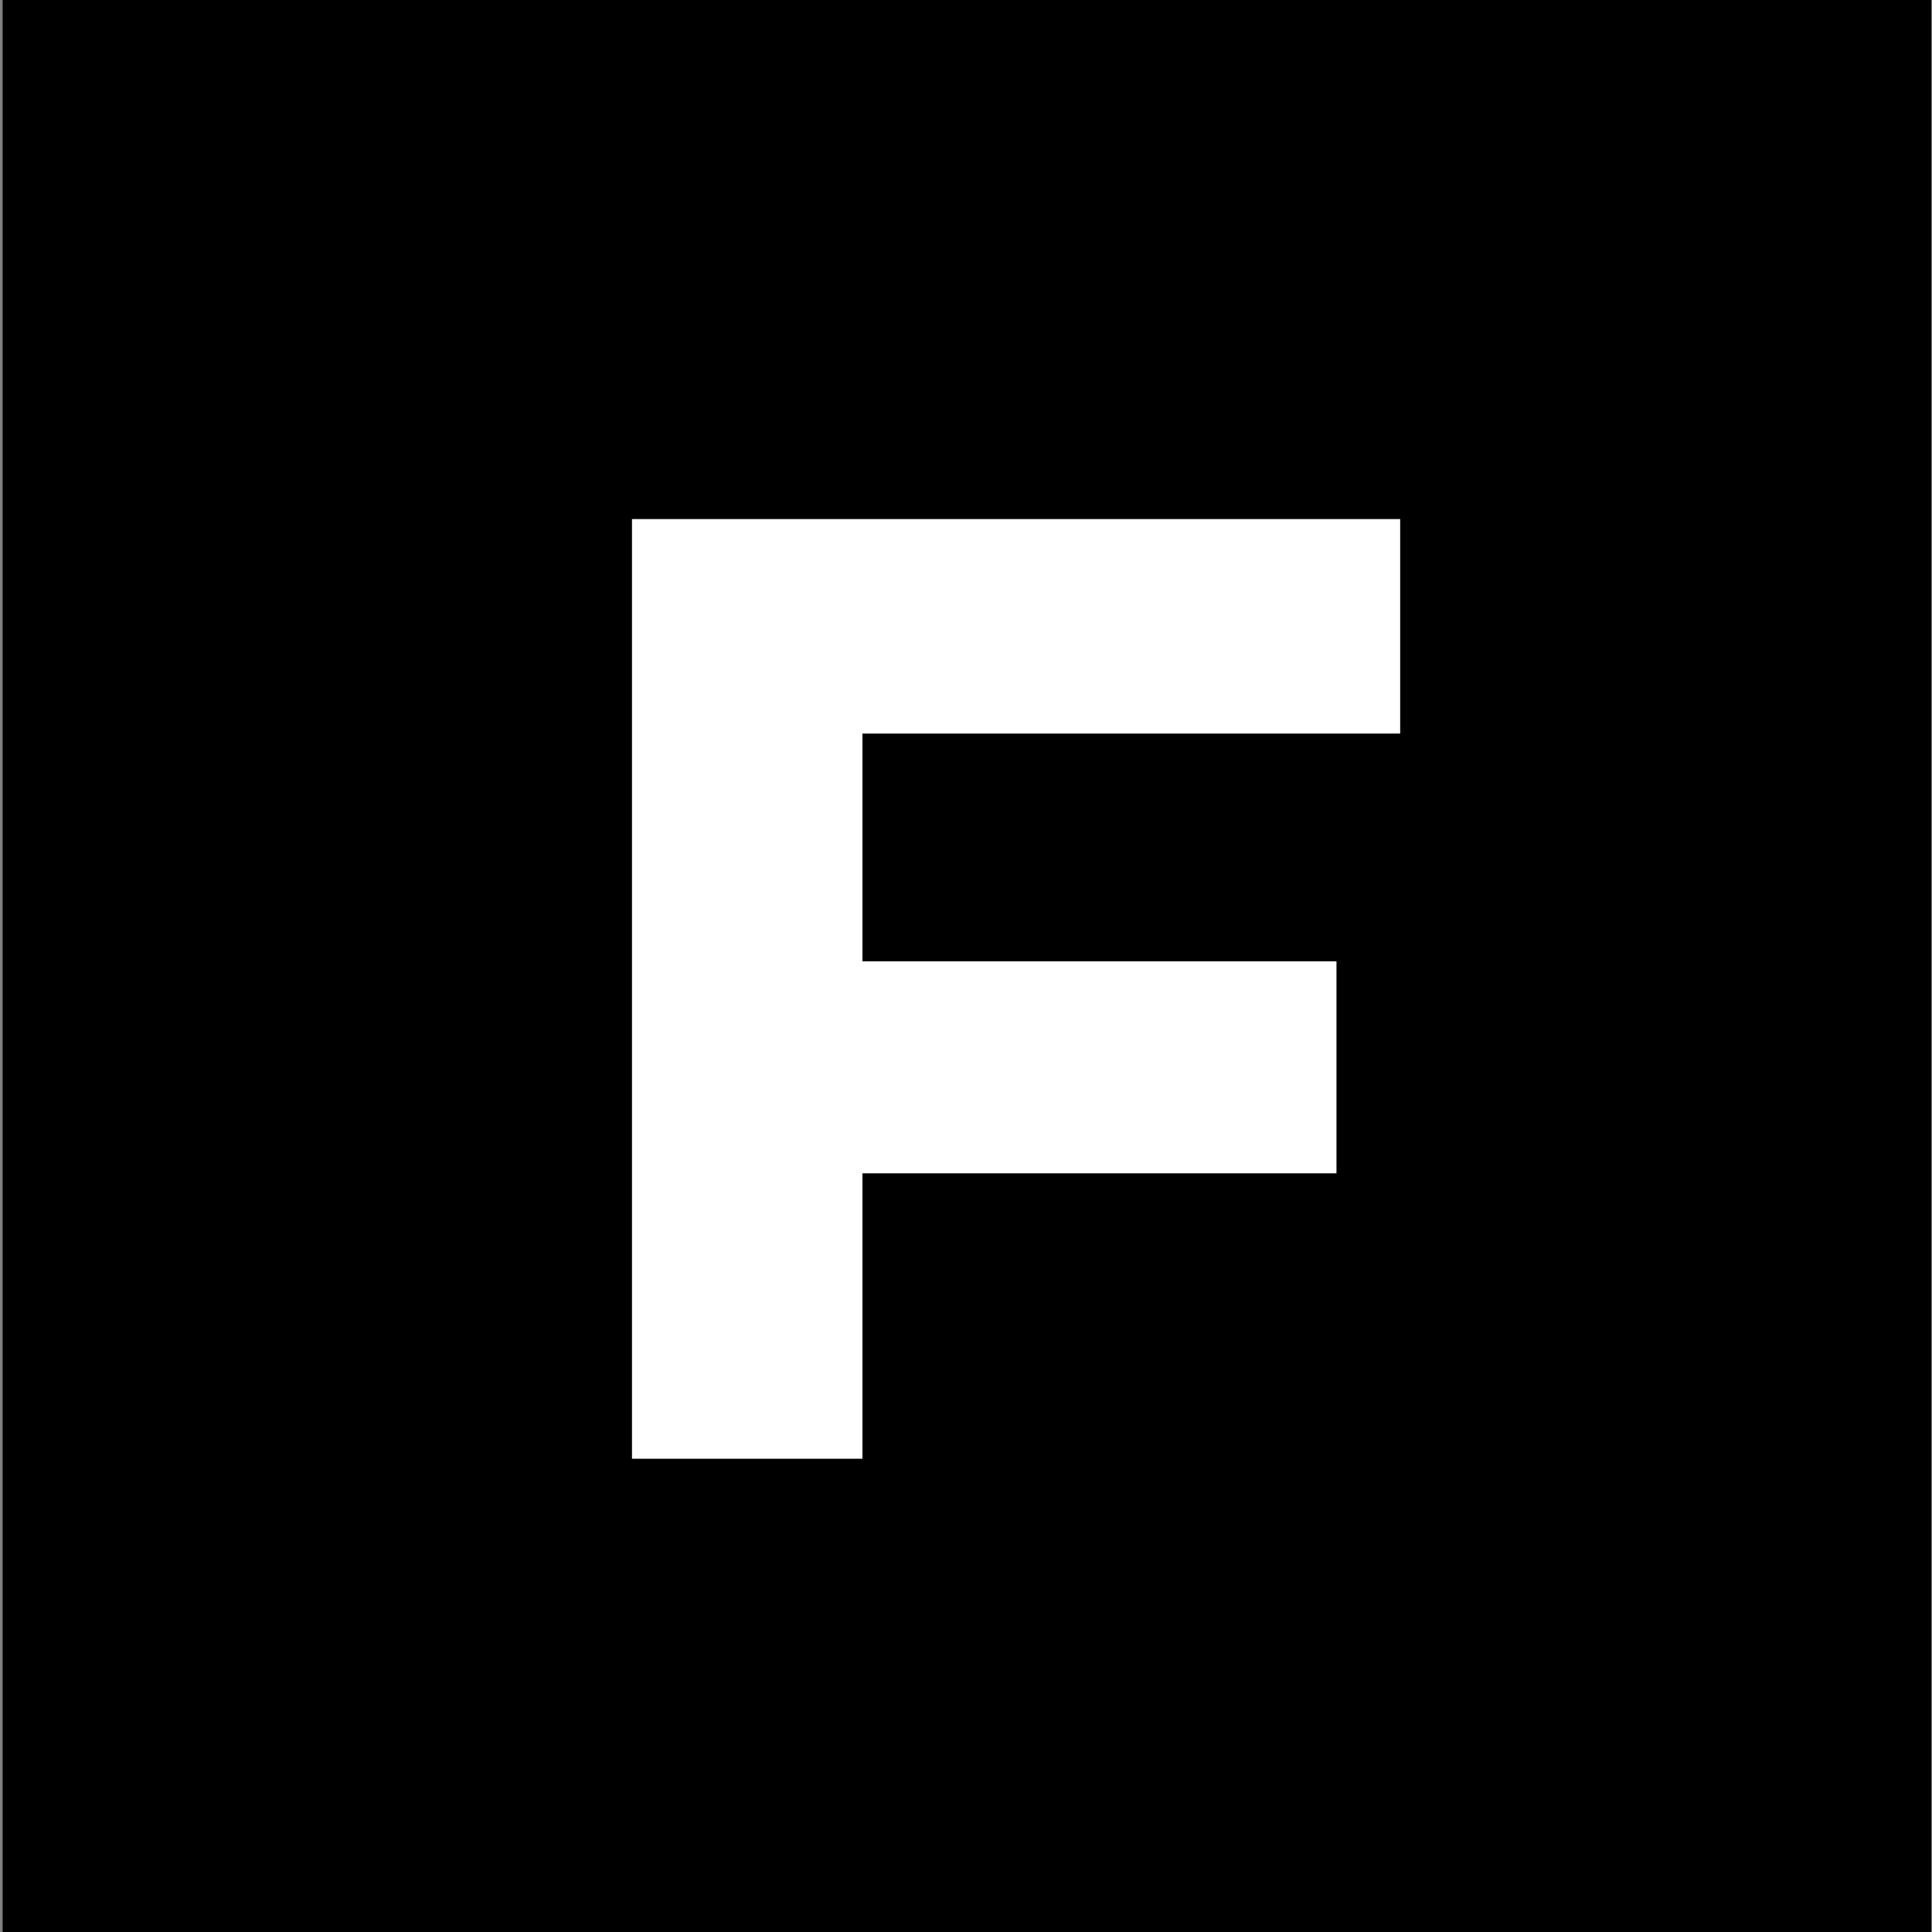 <svg id="Layer_1" data-name="Layer 1" xmlns="http://www.w3.org/2000/svg" viewBox="0 0 256 256"><rect x="0" y="0" width="256" height="256" fill="#808080" stroke="none"/><defs><style>.cls-1{fill:#fff;}</style></defs><rect x="0.35" y="-0.39" width="255.55" height="256.39"/><polygon class="cls-1" points="83.74 68.78 83.74 193.29 114.28 193.29 114.28 155.47 177.09 155.47 177.09 127.38 114.28 127.38 114.28 97.2 185.53 97.2 185.53 68.78 83.74 68.78"/></svg>